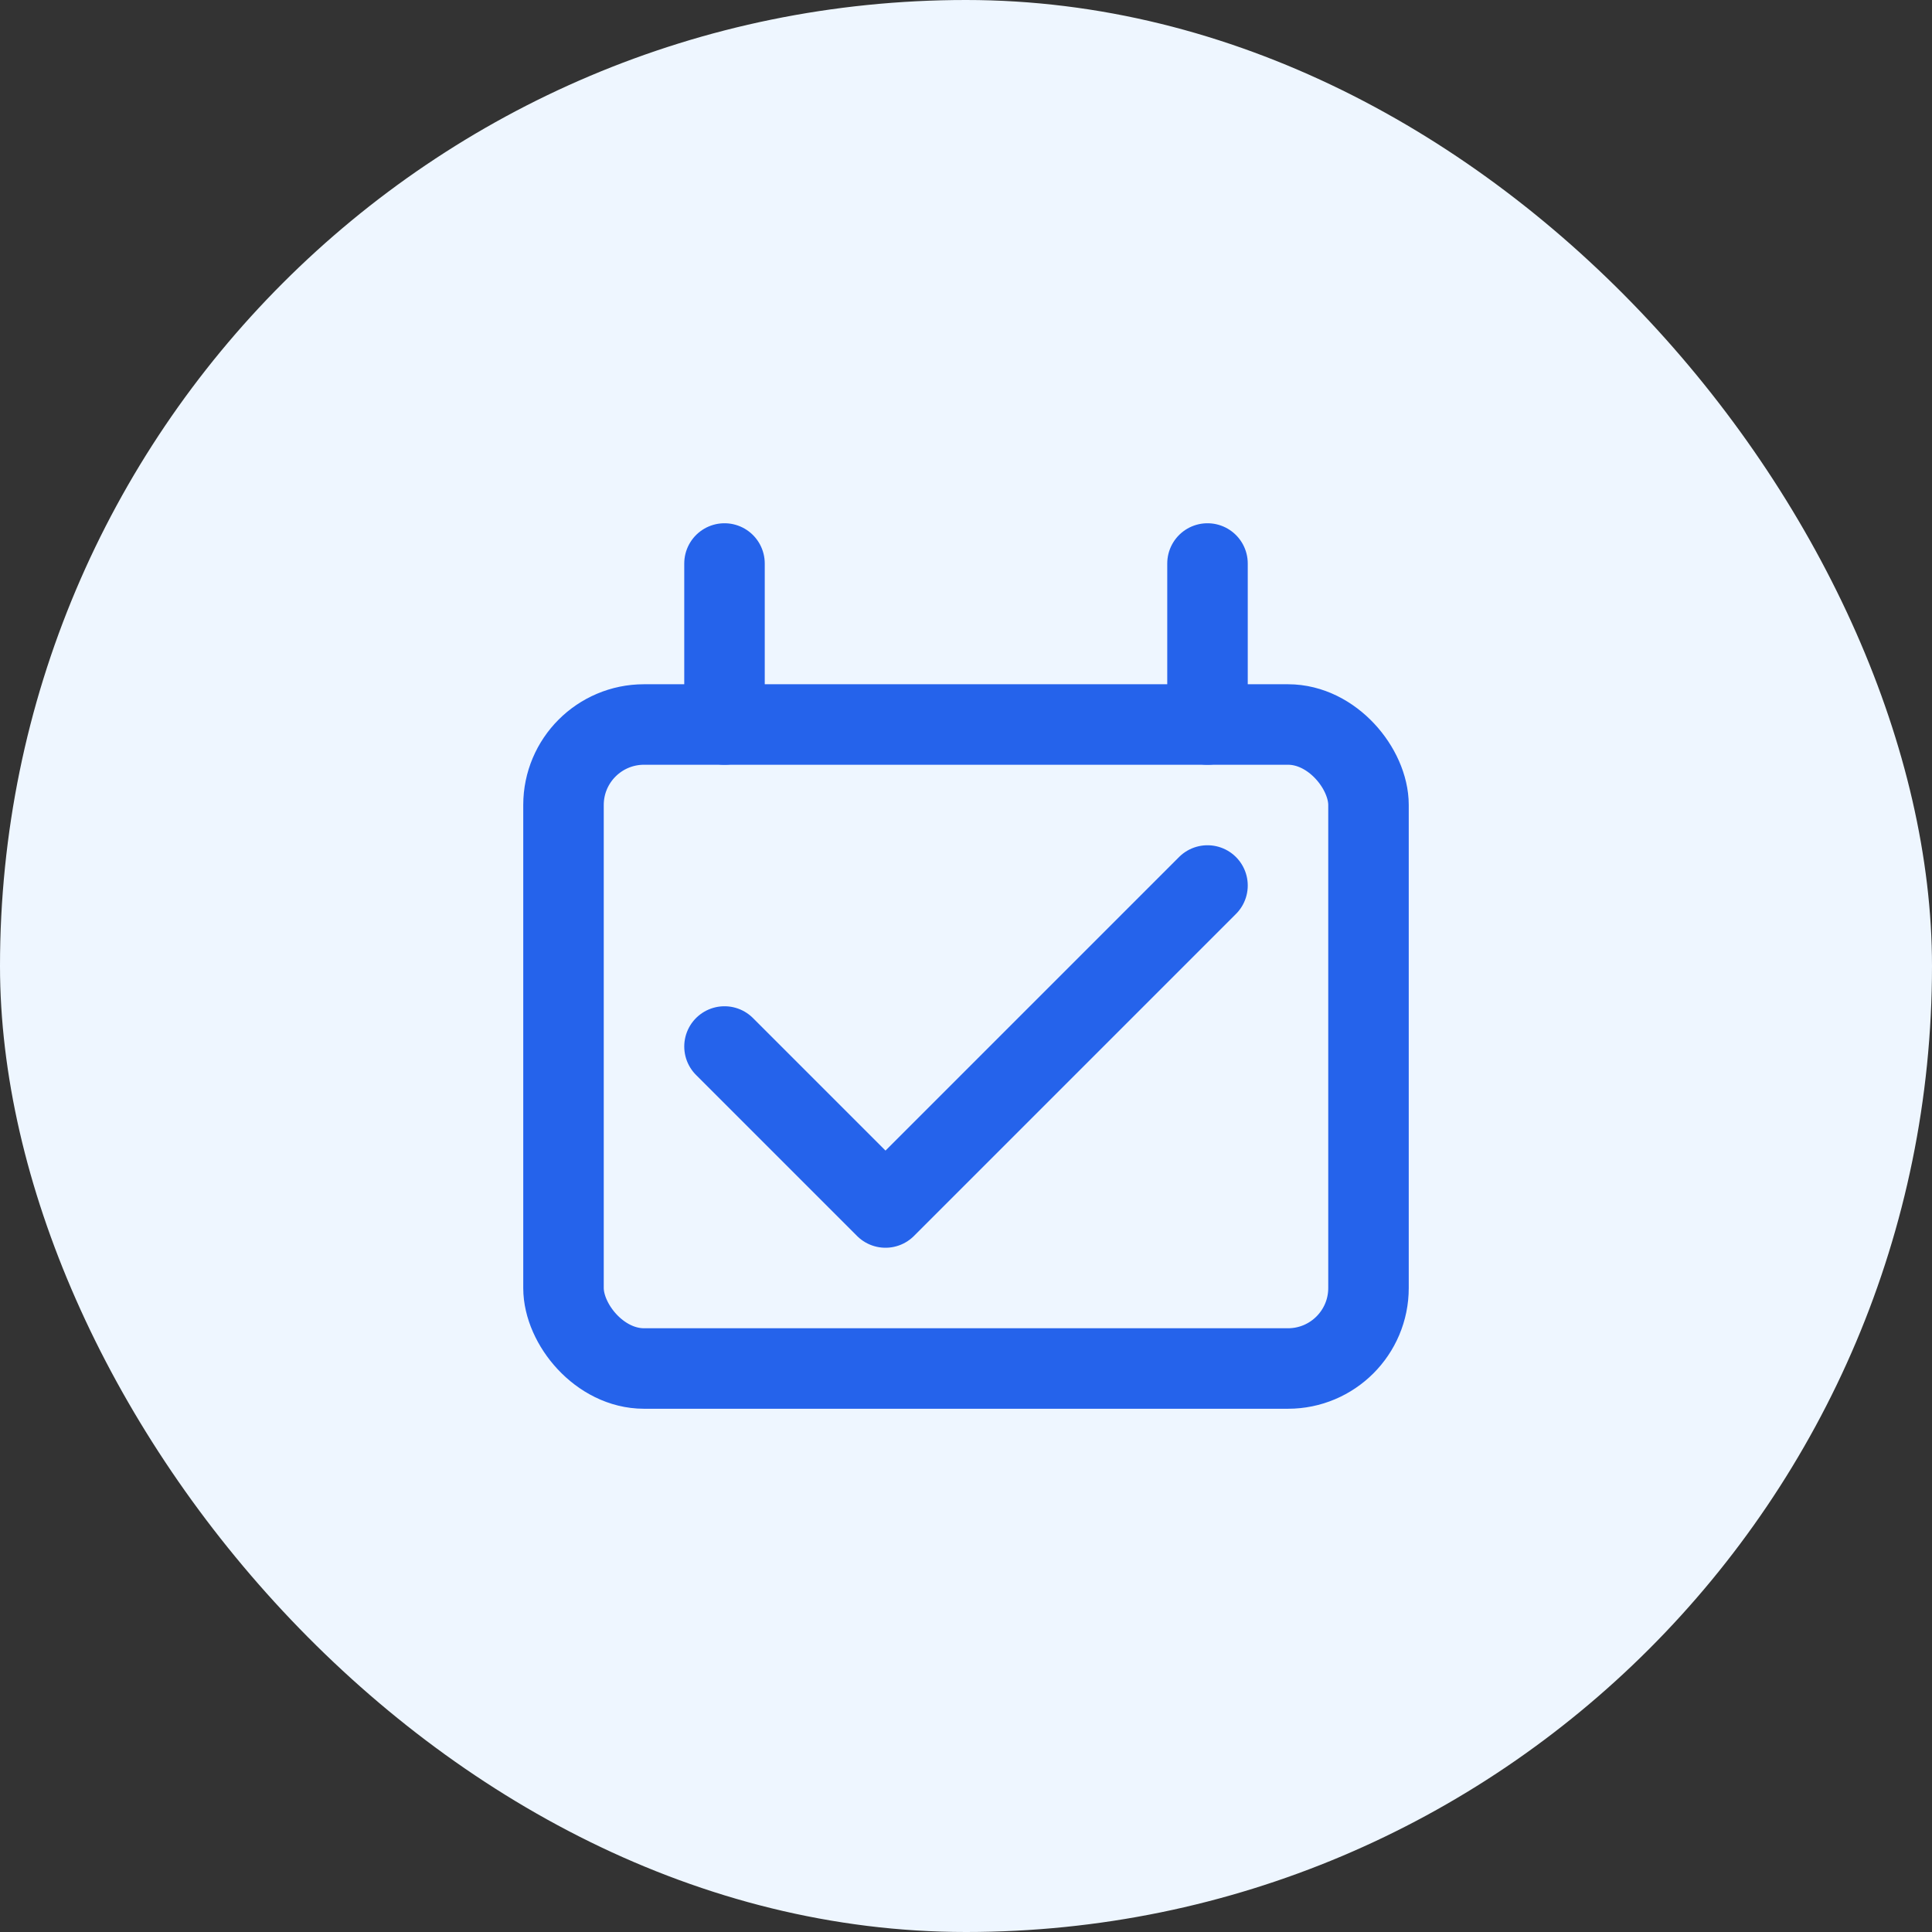 <svg width="48" height="48" viewBox="0 0 48 48" fill="none" xmlns="http://www.w3.org/2000/svg">
  <rect x="0" y="0" width="48" height="48" fill="#333333" stroke="none"/>
  <rect width="48" height="48" rx="24" fill="#EEF6FF"/>
  <rect x="14" y="18" width="20" height="16" rx="2" stroke="#2563EB" stroke-width="2"/>
  <path d="M18 18V14" stroke="#2563EB" stroke-width="2" stroke-linecap="round"/>
  <path d="M30 18V14" stroke="#2563EB" stroke-width="2" stroke-linecap="round"/>
  <path d="M18 26L22 30L30 22" stroke="#2563EB" stroke-width="2" stroke-linecap="round" stroke-linejoin="round"/>
</svg>